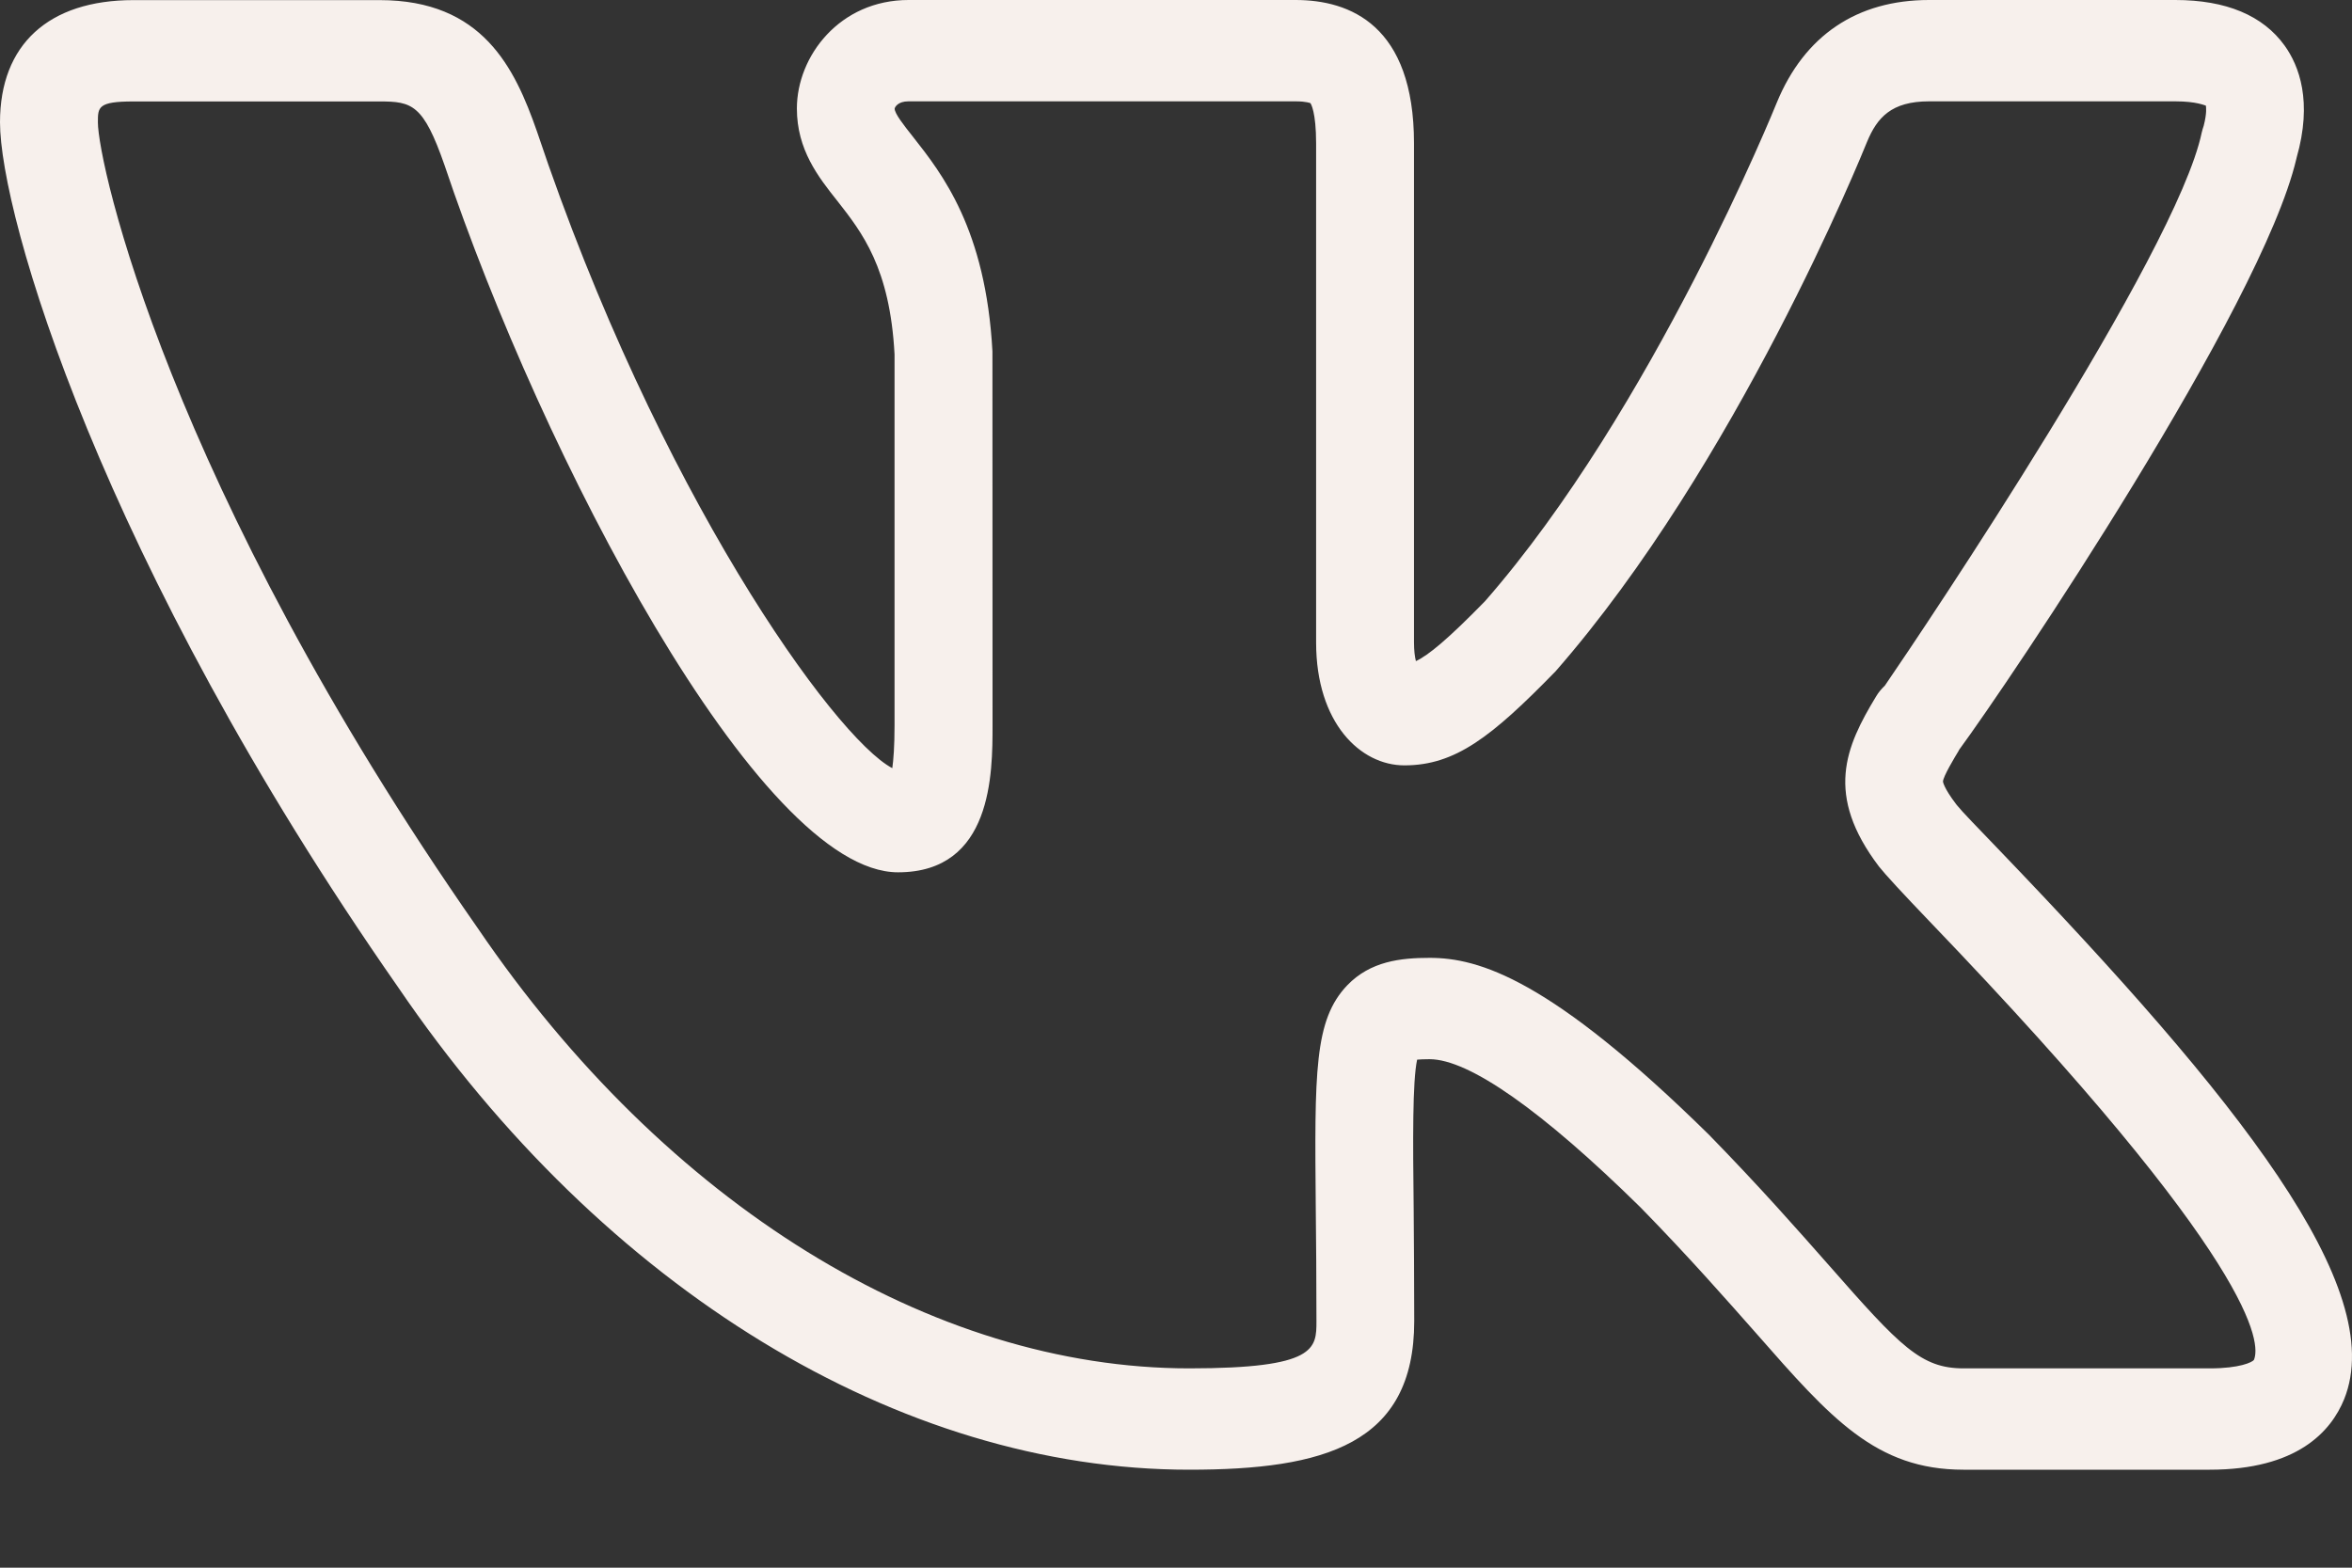 <?xml version="1.0" encoding="UTF-8"?> <svg xmlns="http://www.w3.org/2000/svg" width="21" height="14" viewBox="0 0 21 14" fill="none"><rect x="0" y="0" width="21" height="14" fill="#333333" stroke="none"/> <path d="M19.729 13.125H17.531C16.75 13.125 16.348 12.668 15.683 11.91C15.414 11.606 15.086 11.231 14.648 10.783C13.77 9.919 13.116 9.459 12.764 9.459C12.713 9.459 12.678 9.461 12.653 9.463C12.611 9.655 12.615 10.185 12.622 10.788C12.624 11.077 12.627 11.411 12.627 11.798C12.627 12.899 11.823 13.125 10.618 13.125C8.031 13.125 5.392 11.515 3.555 8.817C0.896 5.006 0 1.915 0 1.092C0 0.398 0.434 0.001 1.191 0.001H3.39C4.309 0.001 4.596 0.606 4.794 1.173C5.869 4.386 7.447 6.586 7.967 6.86C7.977 6.788 7.987 6.669 7.987 6.478V3.164C7.946 2.391 7.696 2.075 7.476 1.794C7.306 1.58 7.115 1.337 7.115 0.969C7.115 0.502 7.497 0 8.112 0H11.568C12.051 0 12.625 0.223 12.625 1.281V5.737C12.625 5.81 12.632 5.865 12.642 5.904C12.753 5.852 12.926 5.71 13.259 5.369C14.757 3.656 15.853 0.944 15.864 0.917C16.111 0.316 16.581 0 17.224 0H19.422C19.876 0 20.205 0.138 20.399 0.408C20.527 0.587 20.65 0.905 20.505 1.41C20.504 1.413 20.504 1.416 20.503 1.419C20.192 2.743 17.945 6.08 17.49 6.699L17.491 6.7C17.452 6.764 17.349 6.935 17.348 6.98C17.348 6.98 17.353 7.034 17.465 7.181C17.467 7.183 17.47 7.187 17.472 7.19C17.519 7.249 17.655 7.388 17.843 7.584C19.984 9.814 21.329 11.503 20.93 12.495C20.813 12.783 20.511 13.125 19.729 13.125ZM12.765 8.554C13.205 8.554 13.844 8.742 15.258 10.133C15.715 10.601 16.054 10.987 16.331 11.301C16.97 12.029 17.153 12.22 17.532 12.22H19.731C19.999 12.22 20.108 12.165 20.124 12.145C20.186 12.002 20.167 11.288 17.223 8.223C16.993 7.983 16.833 7.81 16.777 7.739C16.29 7.097 16.477 6.671 16.751 6.219C16.772 6.183 16.799 6.152 16.829 6.123C17.176 5.617 19.432 2.262 19.658 1.185C19.663 1.164 19.669 1.143 19.676 1.123C19.706 1.007 19.697 0.953 19.695 0.943C19.687 0.943 19.616 0.905 19.422 0.905H17.224C16.887 0.905 16.76 1.05 16.67 1.267C16.624 1.38 15.504 4.148 13.889 5.995C13.317 6.582 12.993 6.835 12.539 6.835C12.147 6.835 11.751 6.457 11.751 5.737V1.281C11.751 0.998 11.704 0.926 11.7 0.921C11.698 0.921 11.664 0.905 11.568 0.905H8.111C8.016 0.905 7.99 0.957 7.988 0.97C7.988 1.014 8.067 1.115 8.152 1.222C8.411 1.551 8.802 2.047 8.861 3.138L8.862 6.477C8.862 6.904 8.862 7.79 8.018 7.79C6.774 7.79 4.834 4.056 3.969 1.475C3.78 0.932 3.679 0.906 3.39 0.906H1.191C0.874 0.906 0.874 0.957 0.874 1.092C0.874 1.455 1.5 4.326 4.267 8.291C5.942 10.753 8.316 12.22 10.619 12.22C11.754 12.22 11.754 12.043 11.754 11.798C11.754 11.414 11.751 11.082 11.748 10.796C11.737 9.569 11.733 9.109 12.029 8.799C12.236 8.584 12.505 8.554 12.765 8.554Z" fill="#F7F0EC"></path> </svg> 